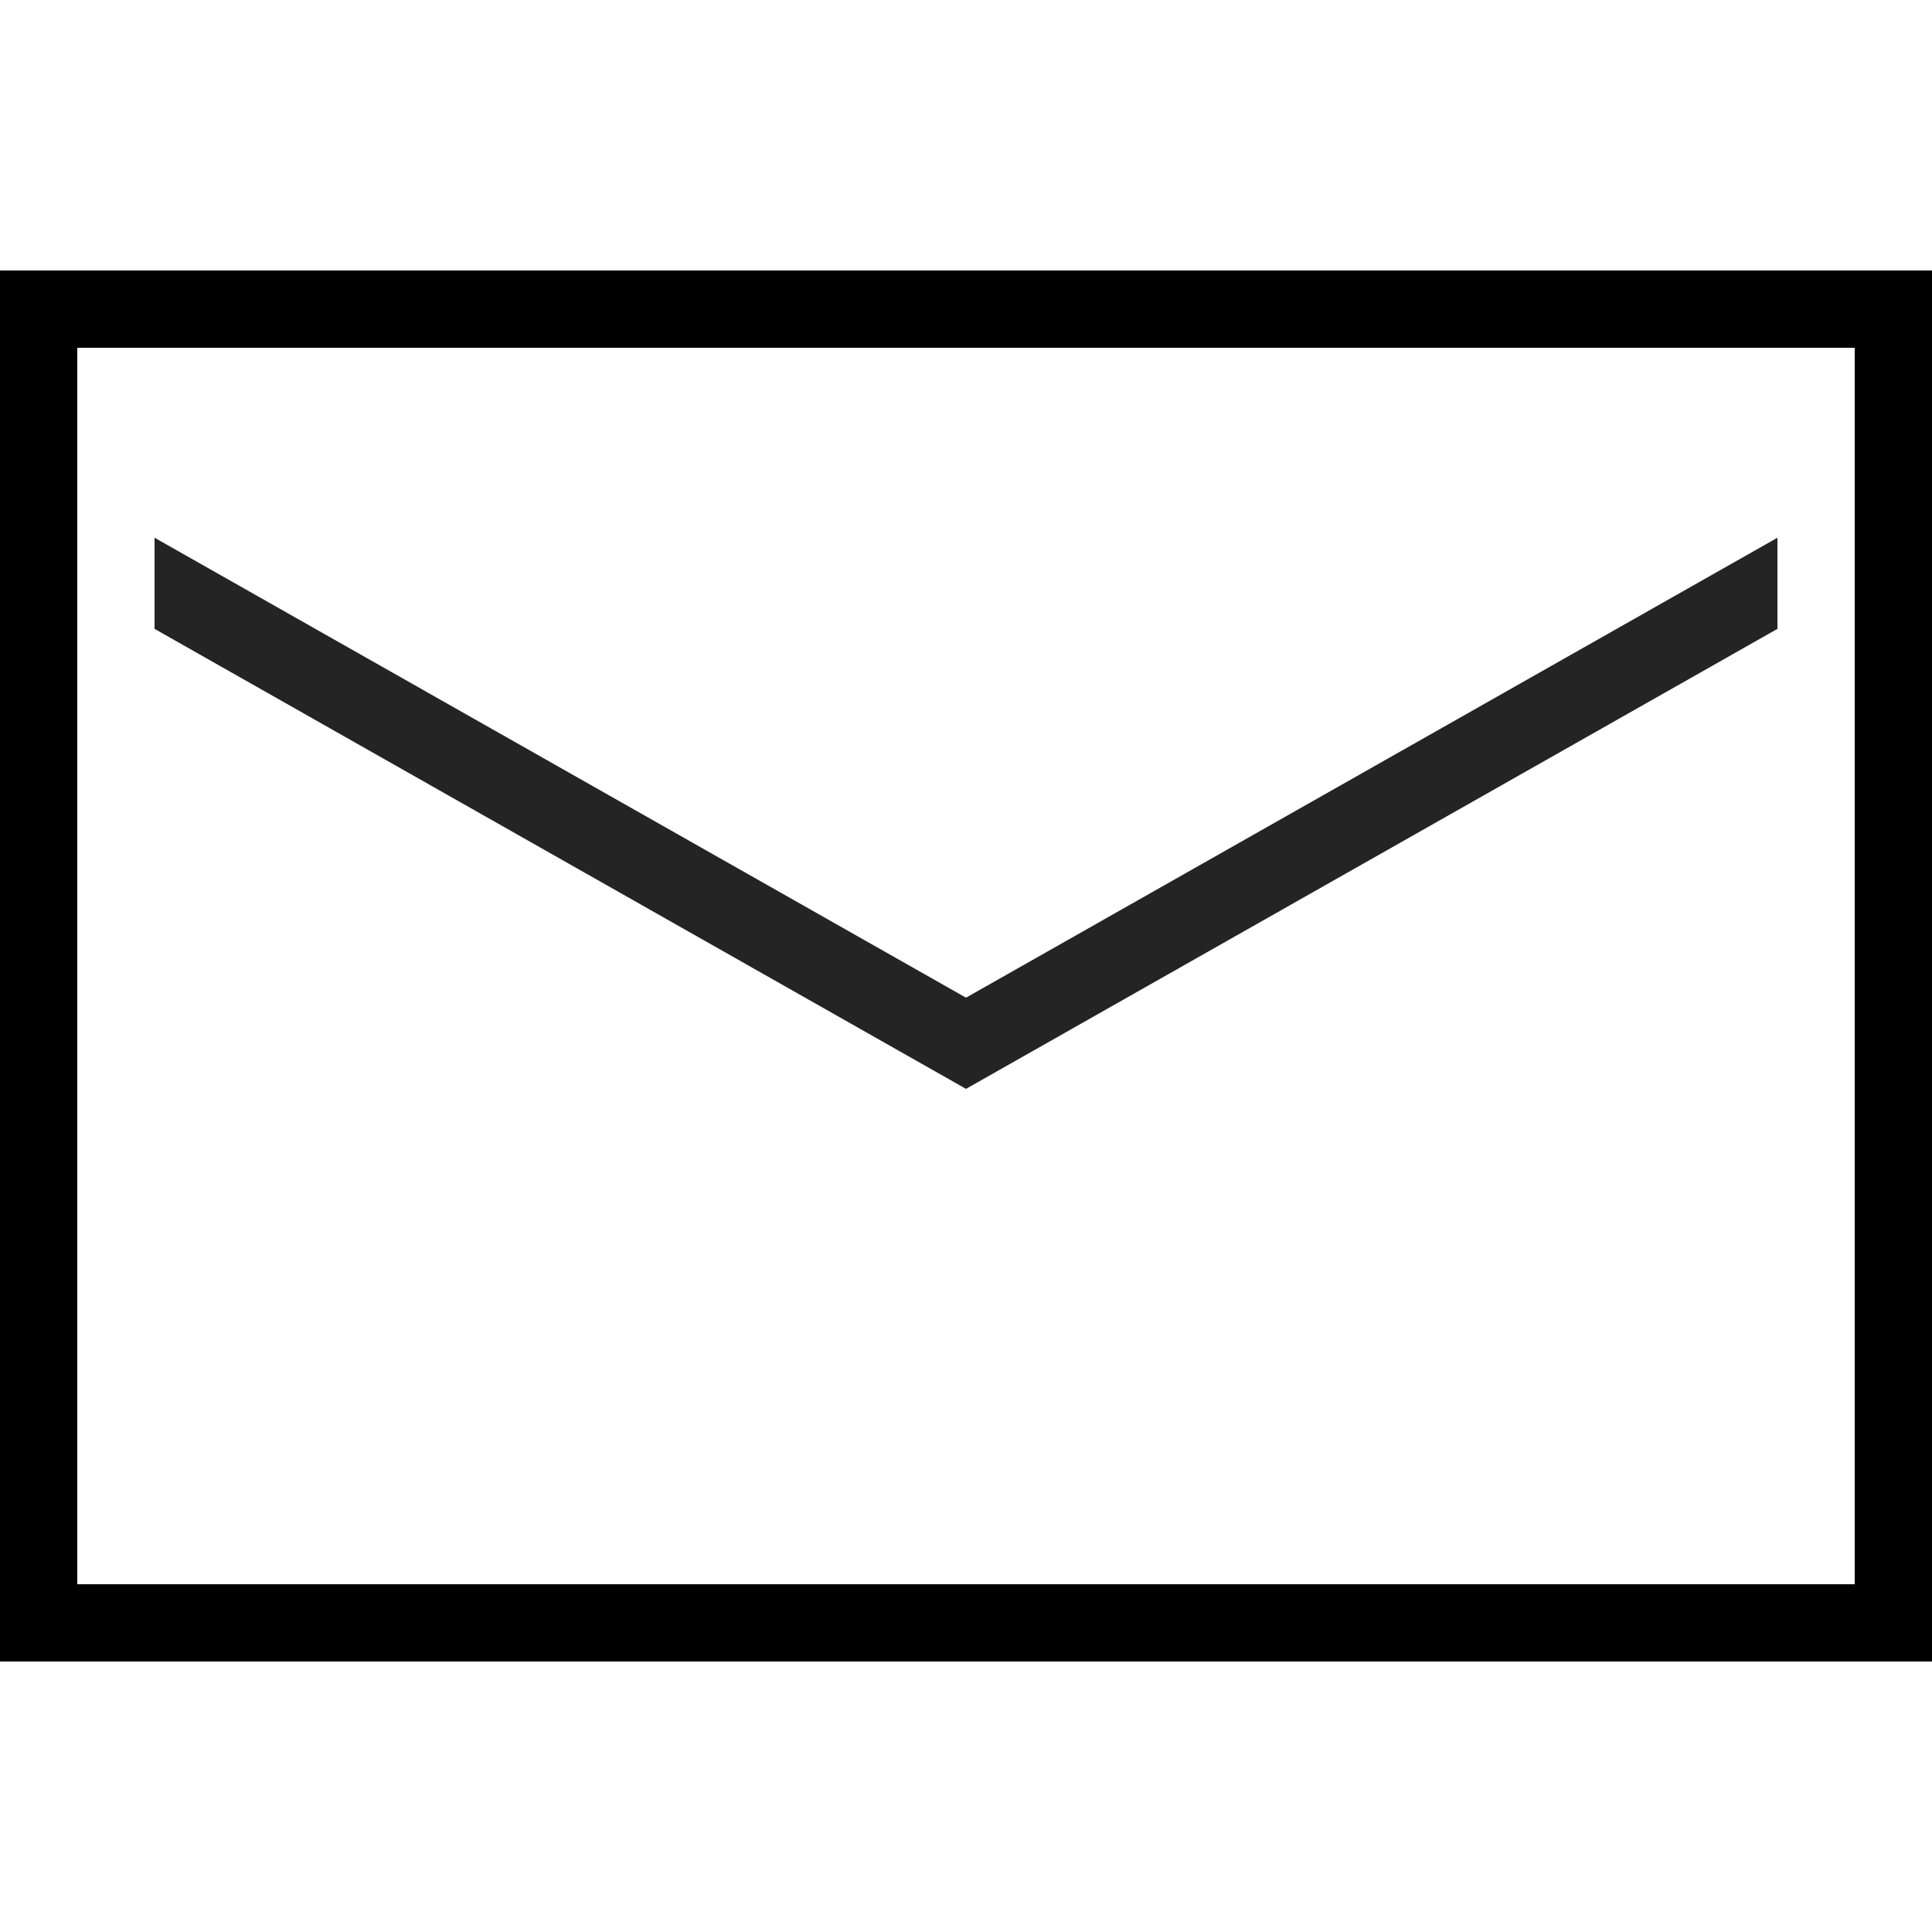 <svg fill="#000000" xmlns="http://www.w3.org/2000/svg" viewBox="0 0 50 50" width="150px" height="150px"><path fill="none" stroke="#000000" stroke-miterlimit="10" stroke-width="2" d="M1 8H49V42H1z"/><path d="M4 13.916L4 16.275 25 28.18 46 16.275 46 13.916 25 25.82z" fill="#242424"/></svg>